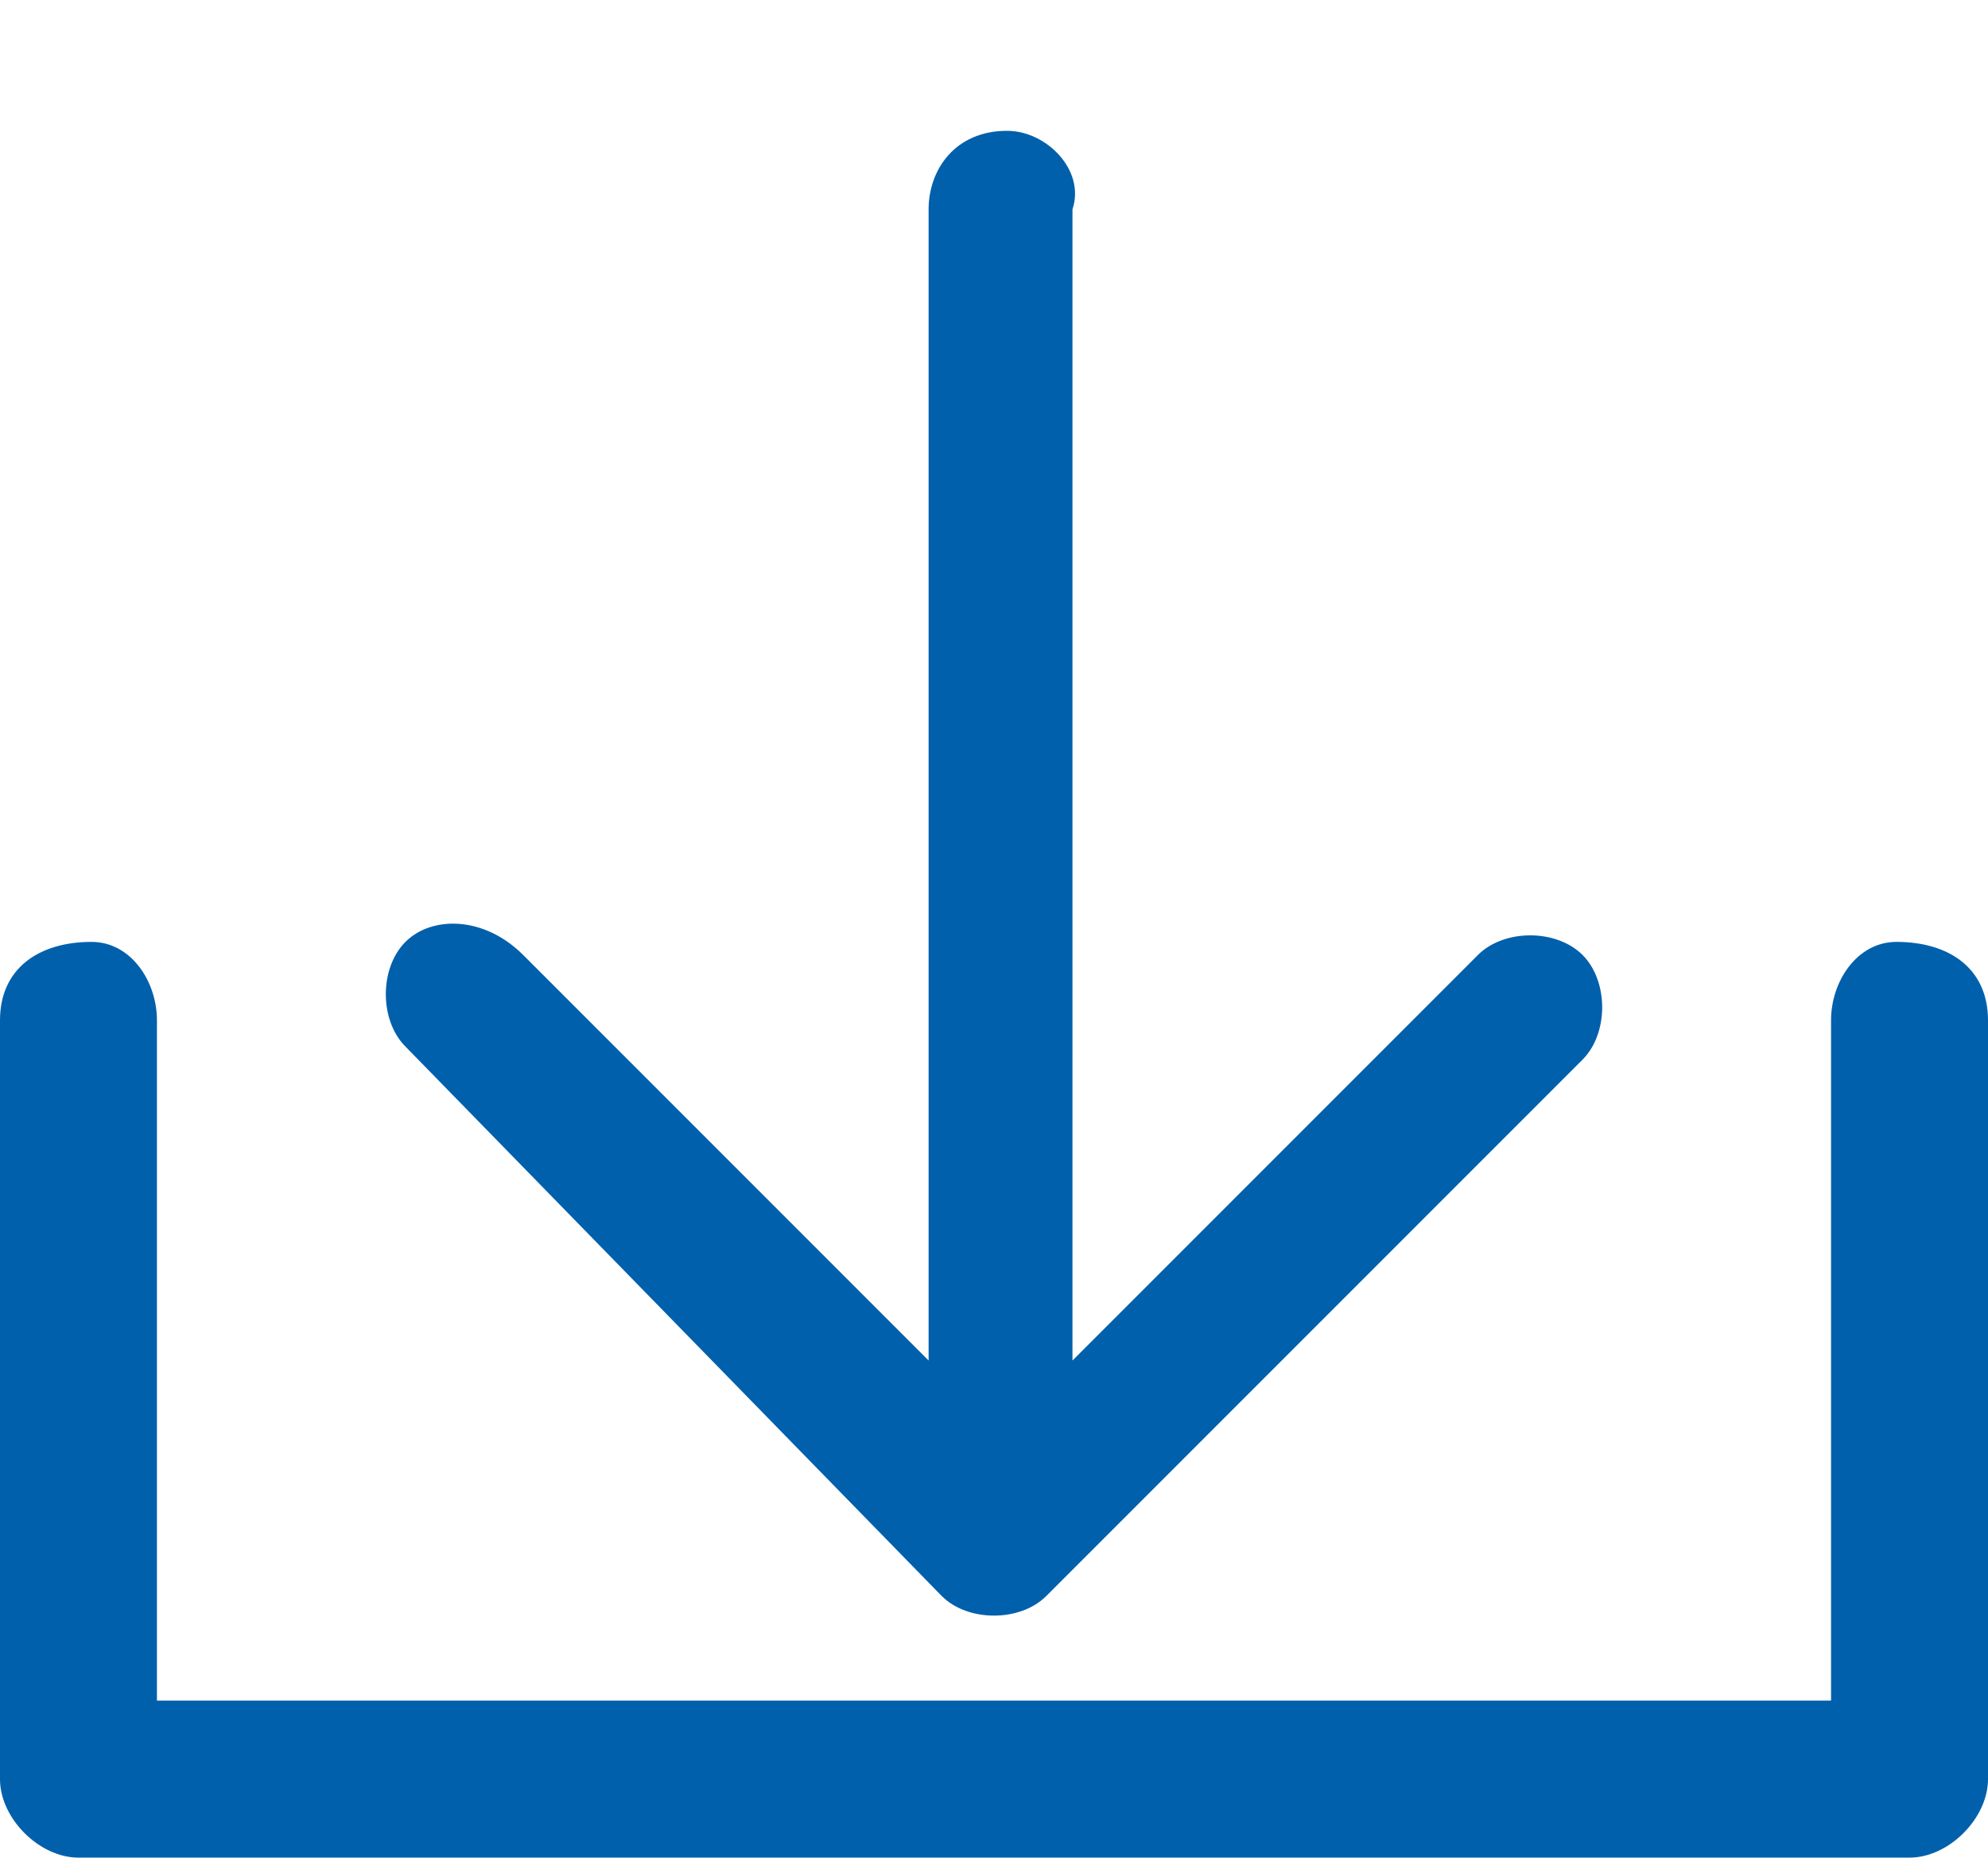 <svg version="1.1" id="Layer_1" xmlns="http://www.w3.org/2000/svg" x="0" y="0" width="15.2" height="14.2" viewBox="0 0 15.2 14.2" xml:space="preserve"><style>.st0{fill:#0060AC}</style><path class="st0" d="M14.5 7.2c-.3 0-.5.3-.5.6V13H1.2V7.8c0-.3-.2-.6-.5-.6-.4 0-.7.2-.7.6v5.8c0 .3.3.6.6.6h14c.3 0 .6-.3.6-.6V7.8c0-.4-.3-.6-.7-.6z"/><path class="st0" d="M7.2 12.2c.2.2.6.2.8 0l4.1-4.1c.2-.2.2-.6 0-.8s-.6-.2-.8 0l-3.1 3.1V1.6c.1-.3-.2-.6-.5-.6-.4 0-.6.3-.6.6v8.8L4 7.3c-.3-.3-.7-.3-.9-.1-.2.2-.2.6 0 .8l4.1 4.2z"/></svg>